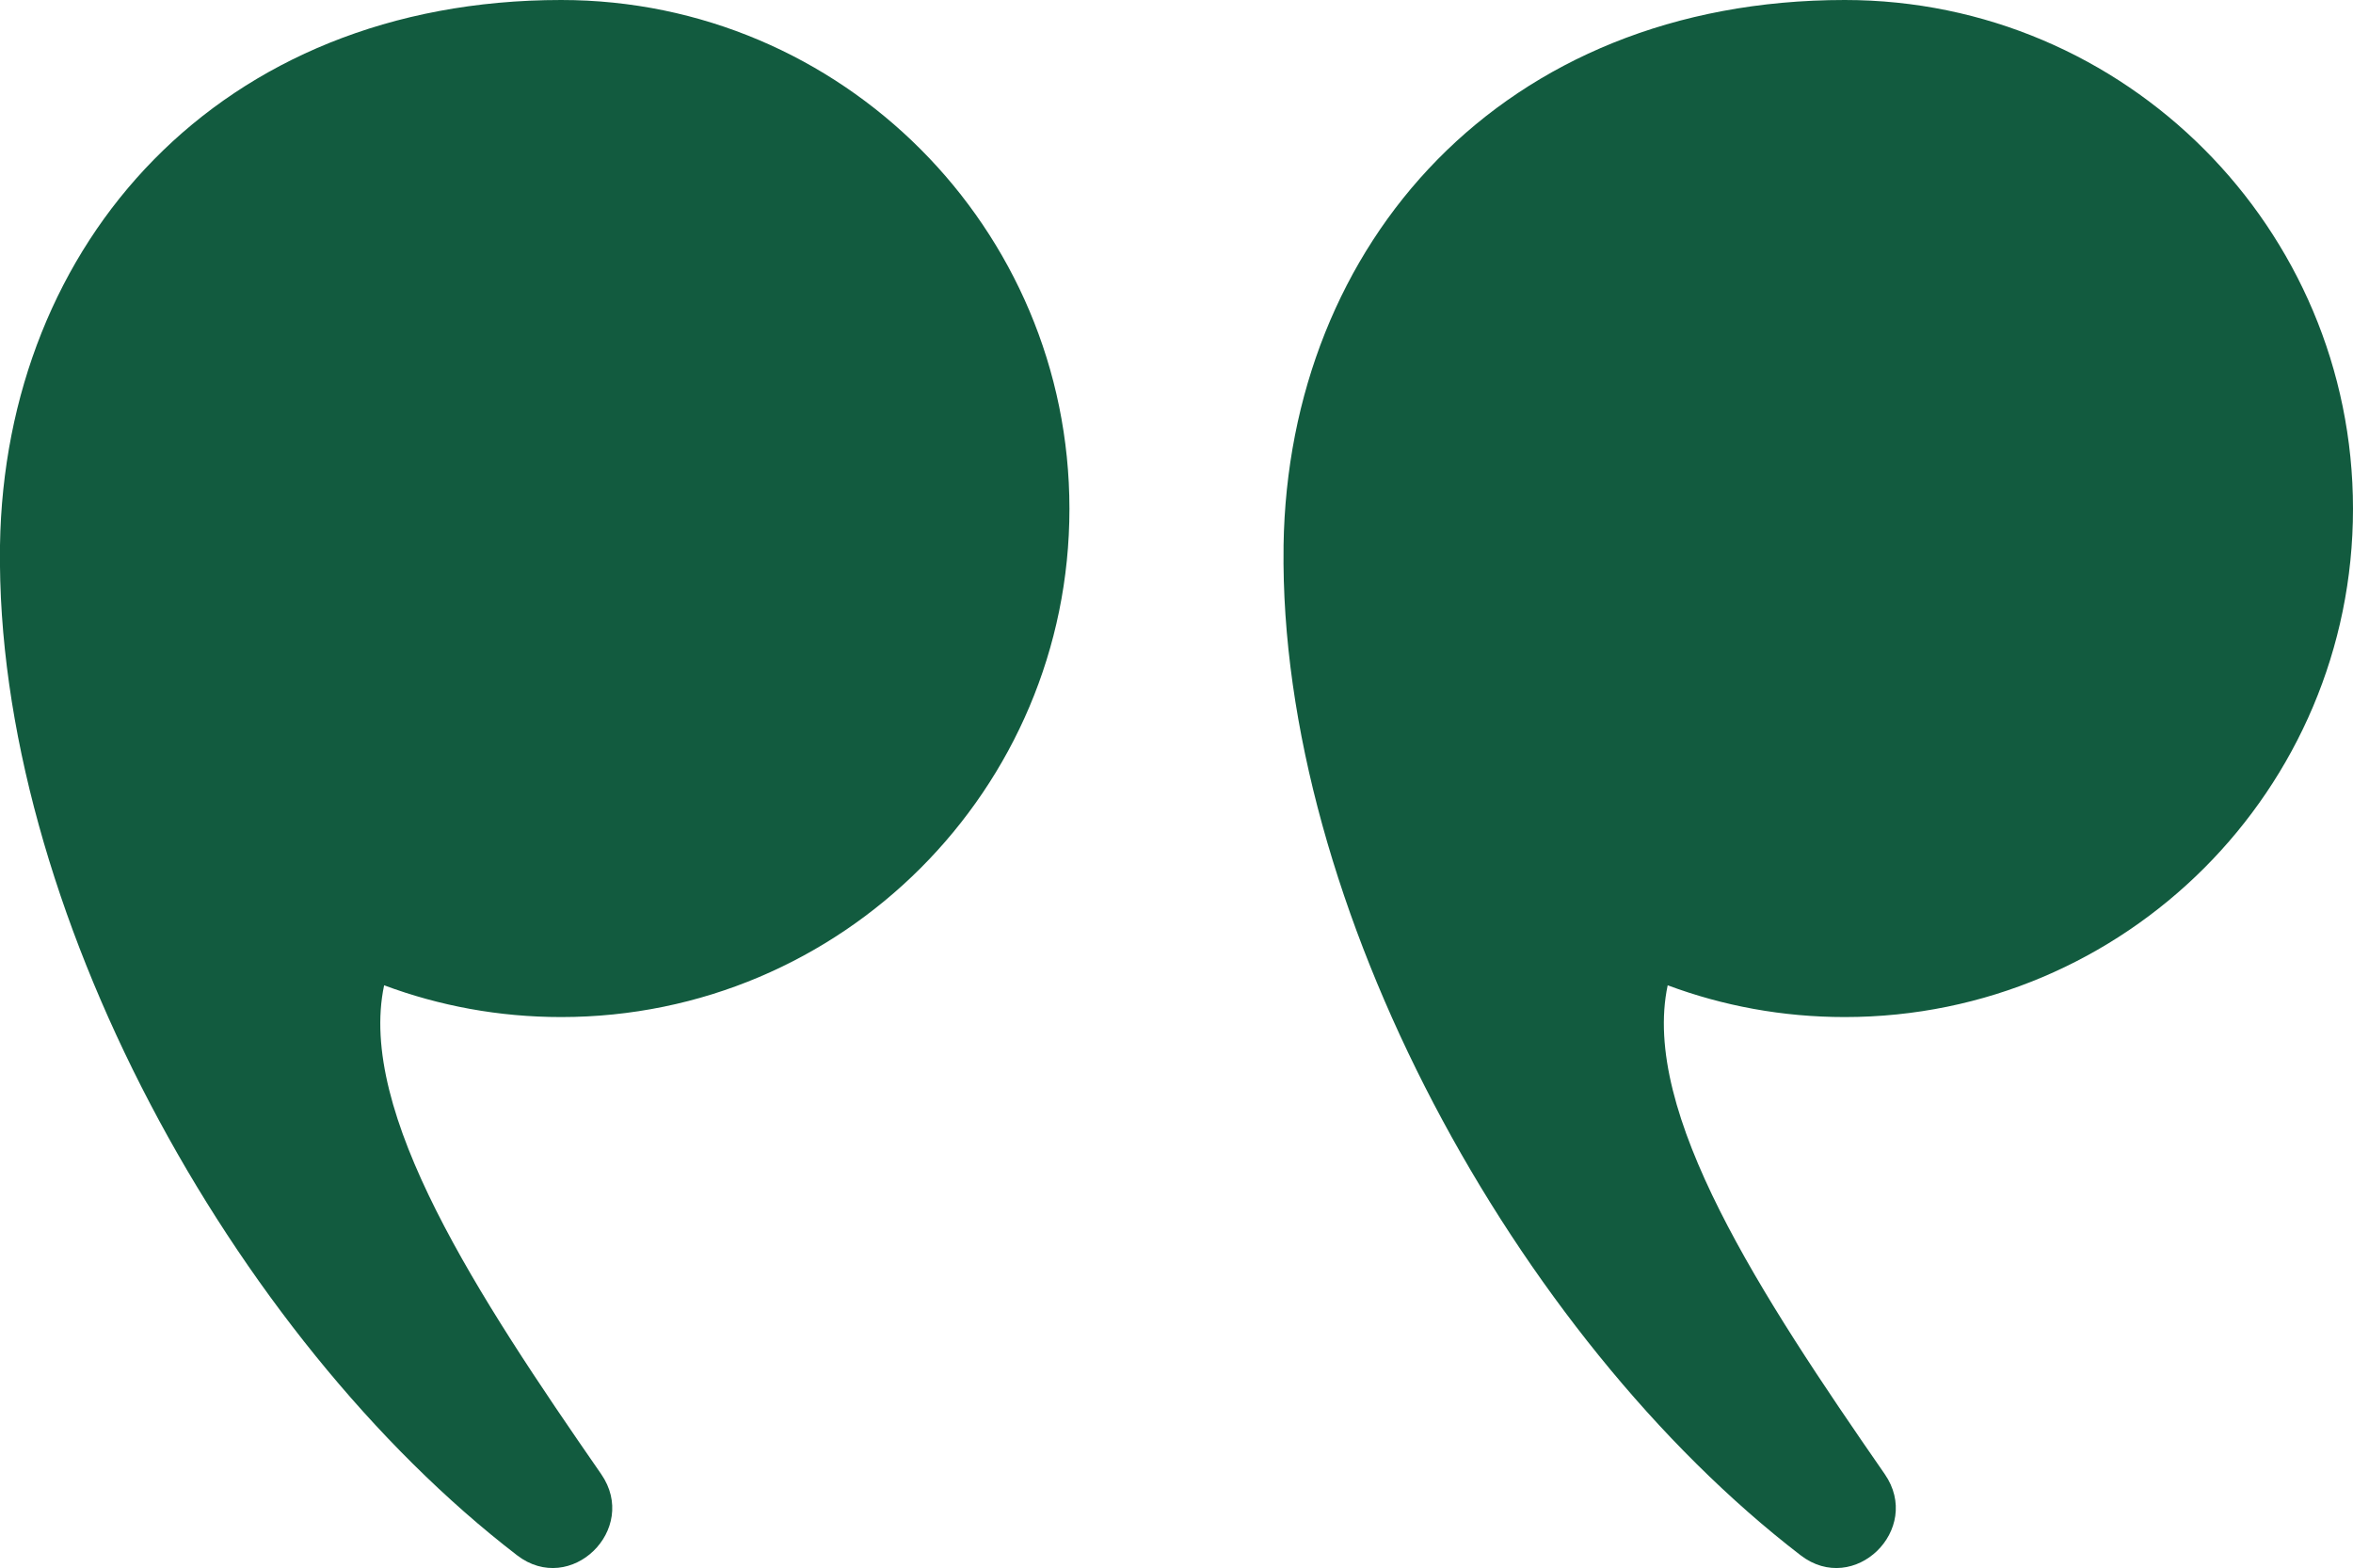<?xml version="1.0" encoding="UTF-8"?>
<svg id="Layer_2" data-name="Layer 2" xmlns="http://www.w3.org/2000/svg" viewBox="0 0 40 26.66">
  <defs>
    <style>
      .cls-1 {
        fill: #125b3f;
      }
    </style>
  </defs>
  <g id="Layer_1-2" data-name="Layer 1">
    <g>
      <path class="cls-1" d="M21.82,9.3c-.08,6.09,3.95,13.42,8.79,17.14.91.7,2.08-.44,1.43-1.38-2.1-3.03-4.15-6.15-3.69-8.31.94.35,1.95.54,3.01.54,4.77,0,8.64-3.87,8.64-8.64S36.13,0,31.36,0c-5.82,0-9.46,4.14-9.54,9.27,0,.01,0,.02,0,.03Z"/>
      <path class="cls-1" d="M0,9.3c-.08,6.09,3.95,13.42,8.79,17.14.91.7,2.08-.44,1.43-1.38-2.1-3.03-4.15-6.15-3.69-8.31.94.35,1.95.54,3.01.54,4.77,0,8.64-3.87,8.64-8.64S14.31,0,9.54,0C3.72,0,.08,4.14,0,9.27c0,.01,0,.02,0,.03Z"/>
    </g>
  </g>
</svg>